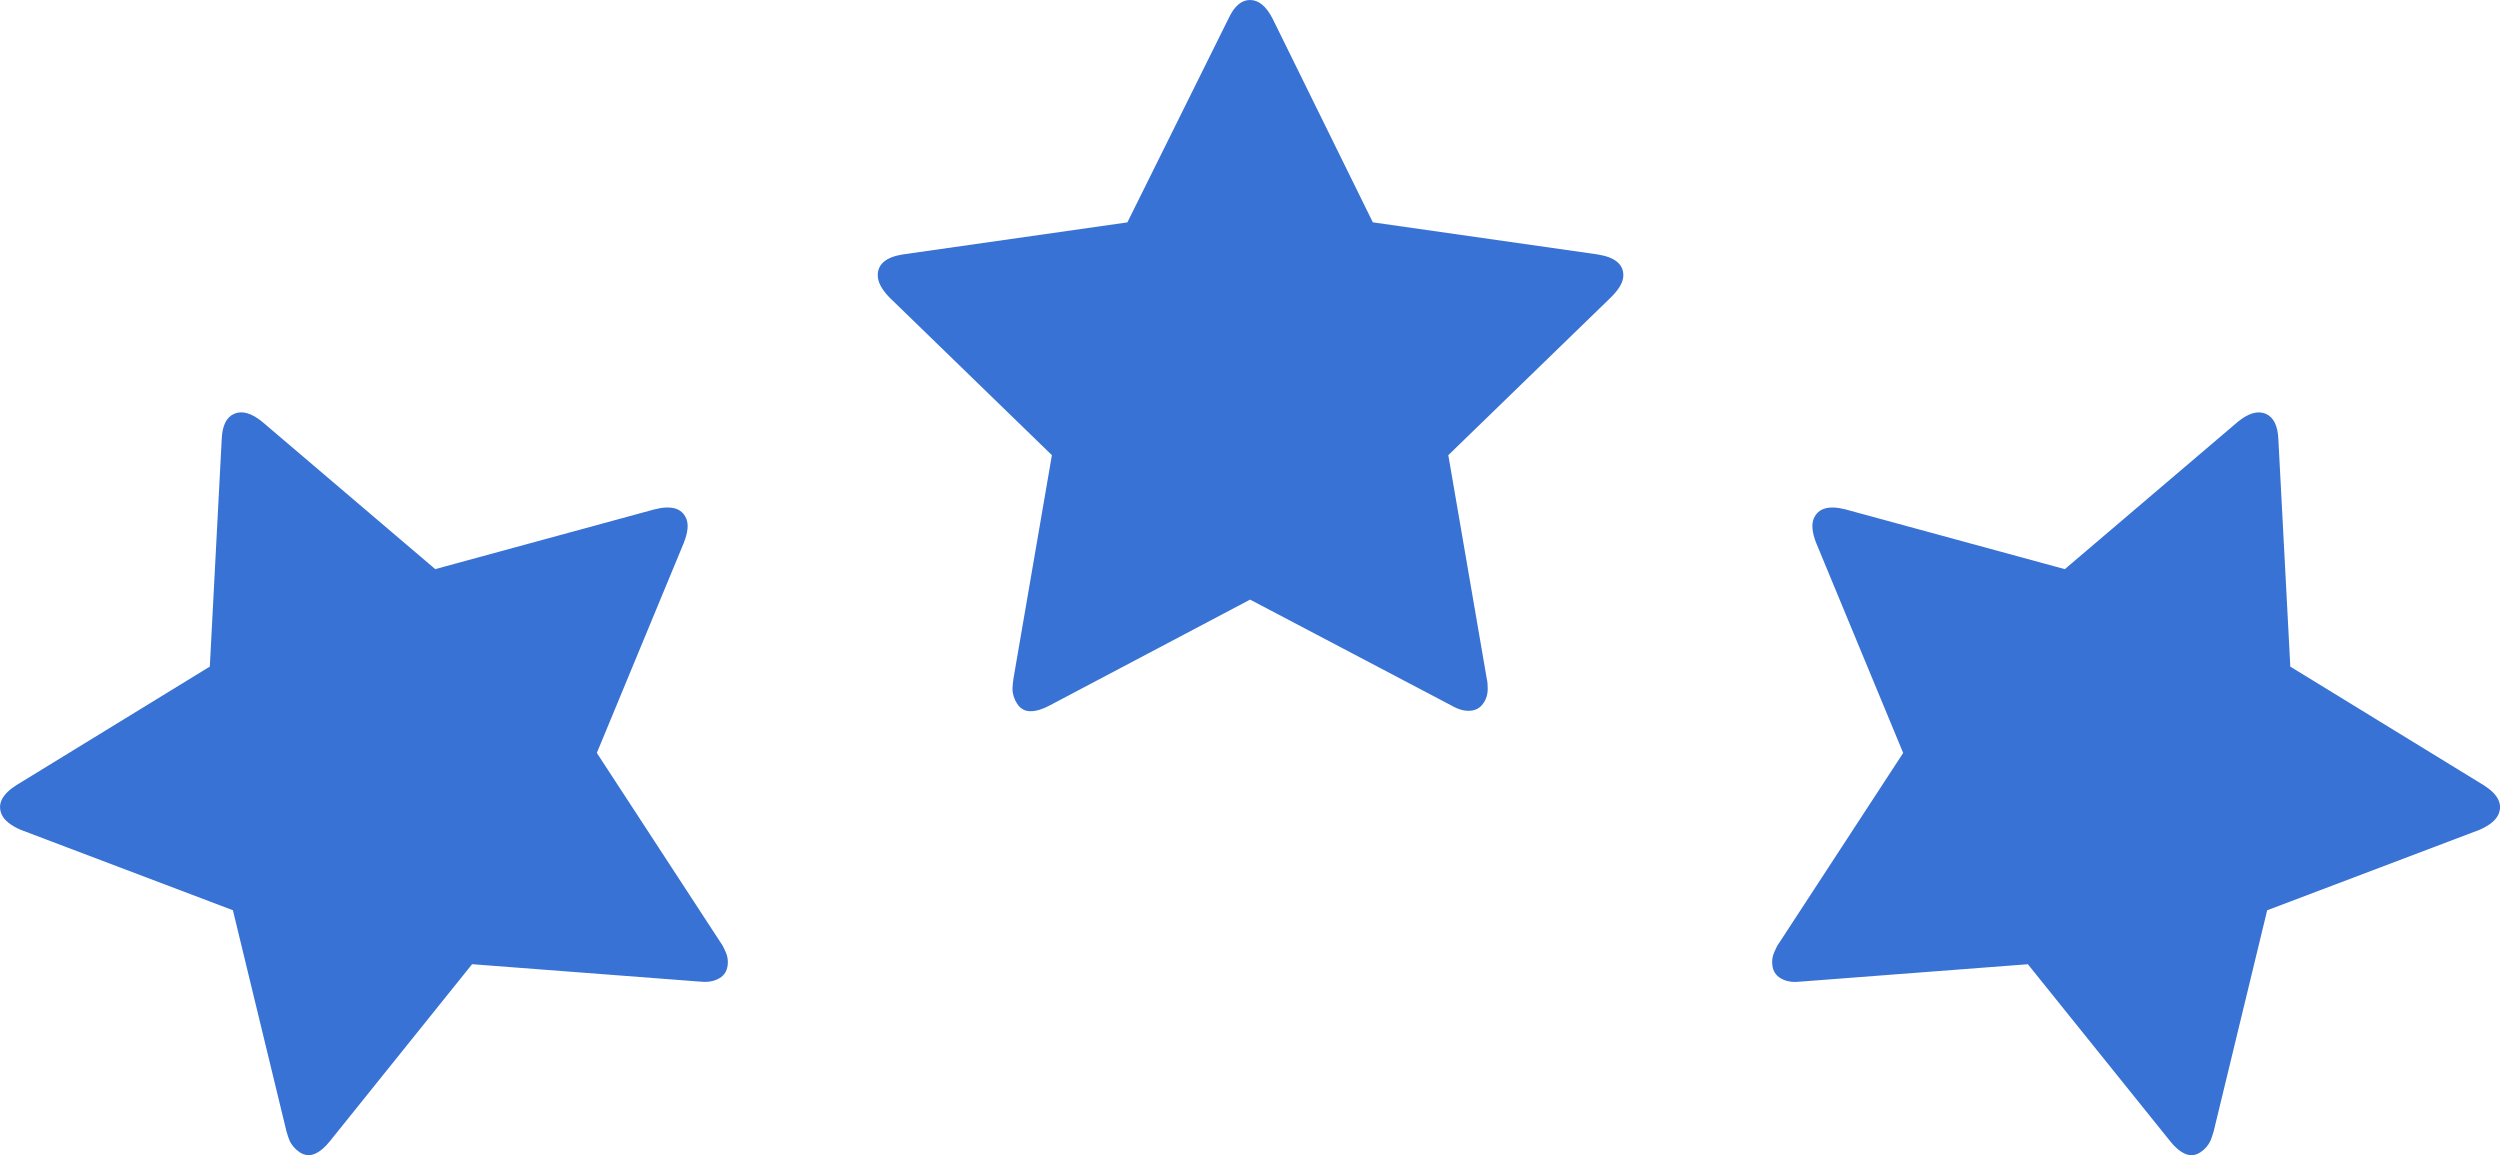 <?xml version="1.0" encoding="utf-8"?>
<!-- Generator: Adobe Illustrator 15.1.0, SVG Export Plug-In . SVG Version: 6.00 Build 0)  -->
<!DOCTYPE svg PUBLIC "-//W3C//DTD SVG 1.1//EN" "http://www.w3.org/Graphics/SVG/1.1/DTD/svg11.dtd">
<svg version="1.1" id="Calque_1" xmlns="http://www.w3.org/2000/svg" xmlns:xlink="http://www.w3.org/1999/xlink" x="0px" y="0px"
	 width="60.089px" height="27.766px" viewBox="-0.001 0 60.089 27.766" enable-background="new -0.001 0 60.089 27.766"
	 xml:space="preserve">
<path fill="#3772D4" d="M39.017,6.618c0,0.155-0.097,0.328-0.29,0.521L34.81,10.94l0.926,5.383c0.014,0.051,0.021,0.129,0.021,0.232
	c0,0.141-0.039,0.262-0.117,0.365c-0.077,0.104-0.182,0.158-0.317,0.164c-0.135,0.007-0.28-0.035-0.435-0.125l-4.842-2.547
	l-4.824,2.547c-0.167,0.09-0.319,0.135-0.453,0.135c-0.137,0-0.241-0.058-0.319-0.174c-0.075-0.115-0.115-0.238-0.115-0.365
	c0-0.053,0.008-0.129,0.021-0.232l0.926-5.383l-3.915-3.801c-0.183-0.193-0.271-0.366-0.271-0.521c0-0.27,0.198-0.437,0.598-0.502
	l5.402-0.771l2.432-4.901C29.665,0.147,29.839,0,30.045,0c0.204,0,0.386,0.147,0.539,0.443l2.412,4.901l5.401,0.771
	C38.811,6.181,39.017,6.348,39.017,6.618z"/>
<path fill="#3772D4" d="M16.492,12.461c0.062,0.141,0.041,0.339-0.06,0.593l-2.088,5.043l2.986,4.574
	c0.032,0.041,0.068,0.109,0.108,0.205c0.058,0.129,0.069,0.256,0.04,0.383c-0.029,0.124-0.104,0.216-0.229,0.275
	c-0.121,0.061-0.271,0.078-0.448,0.058l-5.455-0.417L7.93,27.427c-0.117,0.148-0.237,0.25-0.362,0.305
	c-0.124,0.053-0.243,0.042-0.36-0.033c-0.116-0.076-0.2-0.174-0.251-0.291c-0.021-0.047-0.046-0.121-0.074-0.221l-1.286-5.309
	l-5.103-1.934c-0.243-0.106-0.395-0.23-0.456-0.372c-0.106-0.247,0.011-0.48,0.351-0.698l4.653-2.852l0.286-5.463
	C5.34,10.232,5.44,10.027,5.63,9.945c0.188-0.081,0.413-0.018,0.672,0.193l4.158,3.541l5.266-1.435
	C16.13,12.14,16.385,12.212,16.492,12.461z"/>
<path fill="#3772D4" d="M44.361,12.245l5.267,1.435l4.158-3.541c0.259-0.211,0.482-0.274,0.672-0.193
	c0.188,0.082,0.29,0.287,0.303,0.614l0.287,5.463l4.652,2.852c0.341,0.218,0.458,0.451,0.351,0.698
	c-0.063,0.142-0.213,0.266-0.455,0.372l-5.104,1.934l-1.285,5.309c-0.029,0.1-0.055,0.174-0.074,0.221
	c-0.052,0.117-0.135,0.215-0.252,0.291c-0.117,0.075-0.237,0.086-0.361,0.033c-0.124-0.055-0.244-0.156-0.361-0.305l-3.419-4.252
	l-5.454,0.417c-0.179,0.021-0.327,0.003-0.448-0.058c-0.123-0.06-0.198-0.151-0.229-0.275c-0.028-0.127-0.018-0.254,0.039-0.383
	c0.041-0.096,0.077-0.164,0.109-0.205l2.986-4.574l-2.089-5.043c-0.1-0.253-0.119-0.452-0.059-0.593
	C43.703,12.212,43.959,12.14,44.361,12.245z"/>
</svg>
